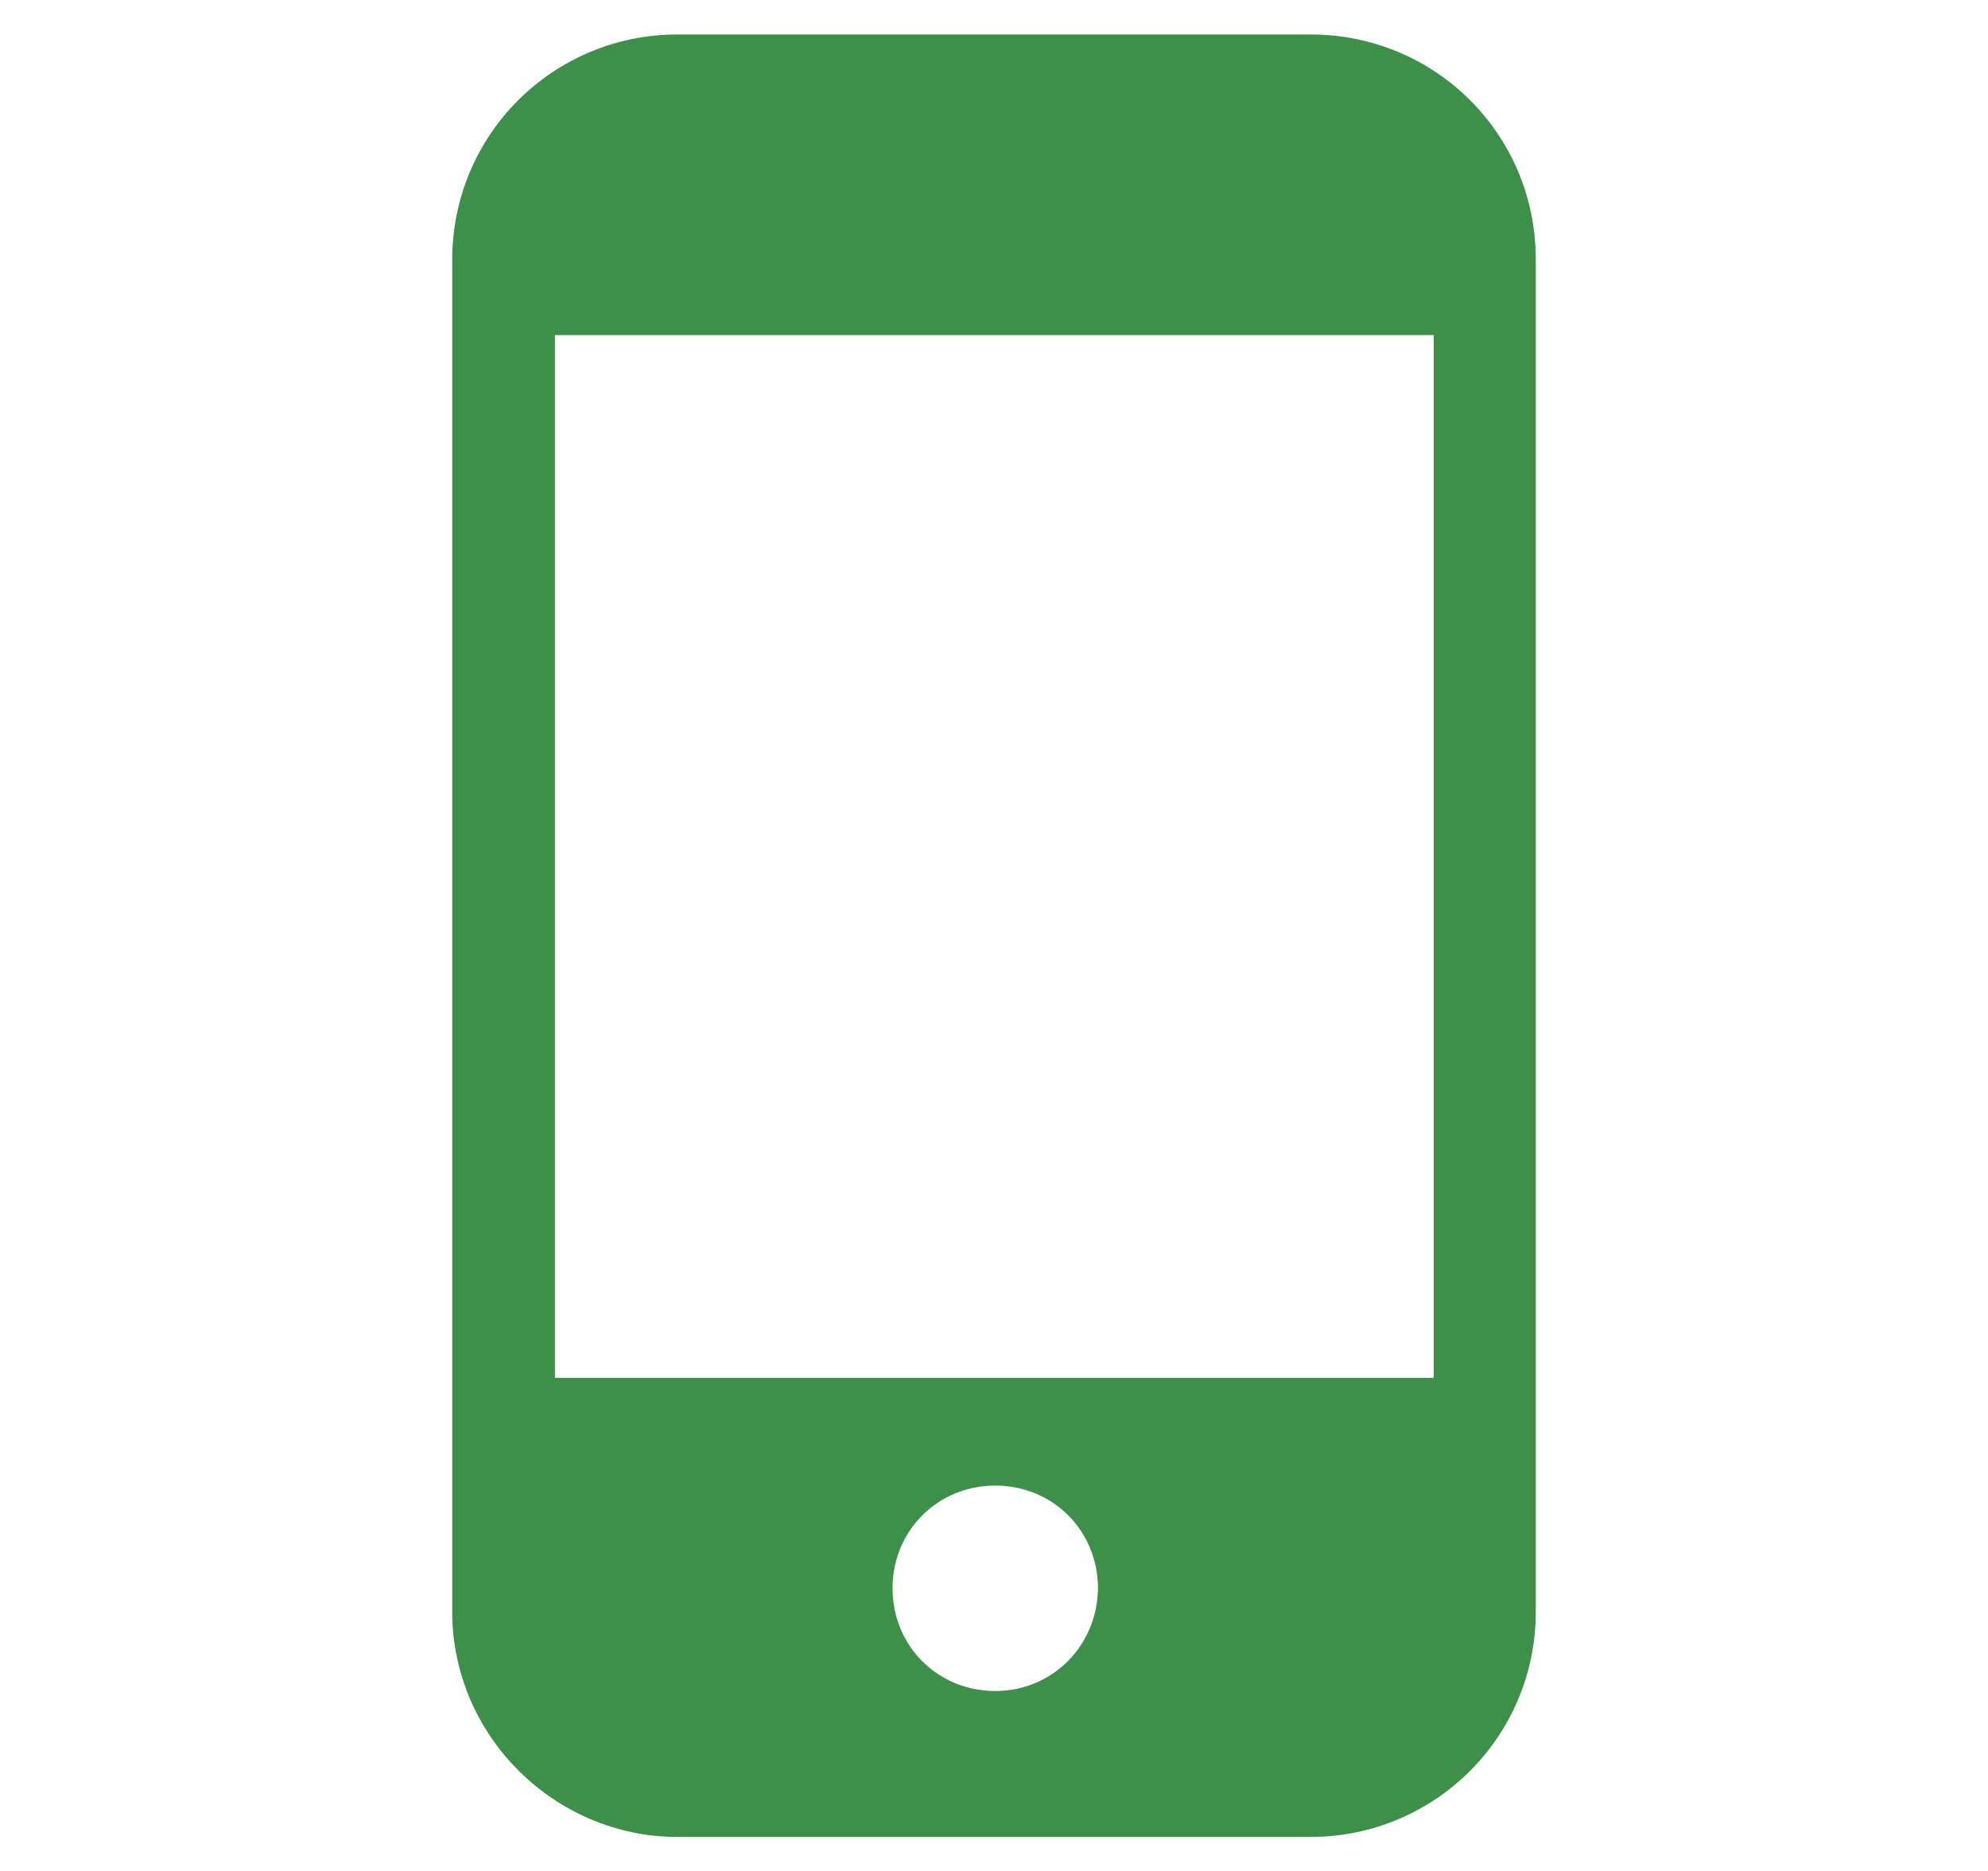 <?xml version="1.0" encoding="utf-8"?>
<!-- Generator: Adobe Illustrator 27.8.0, SVG Export Plug-In . SVG Version: 6.00 Build 0)  -->
<svg version="1.1" id="Ebene_1" xmlns="http://www.w3.org/2000/svg" xmlns:xlink="http://www.w3.org/1999/xlink" x="0px" y="0px"
	 viewBox="0 0 317.4 298.7" style="enable-background:new 0 0 317.4 298.7;" xml:space="preserve">
<style type="text/css">
	.st0{fill:#3D8F49;}
</style>
<g>
	<g>
		<path class="st0" d="M209.2,5.5h-101c-19.9,0-36,16-36,36v215.8c0,19.9,16.4,36,36,36h101c19.9,0,36-16,36-36V41.4
			C245.2,21.5,229.2,5.5,209.2,5.5z M158.9,270c-9.2,0-16.4-7.2-16.4-16.4c0-9.2,7.2-16.4,16.4-16.4s16.4,7.2,16.4,16.4
			C175.2,262.8,168,270,158.9,270z M228.8,220H88.6V53.5h140.3V220z"/>
	</g>
</g>
</svg>
